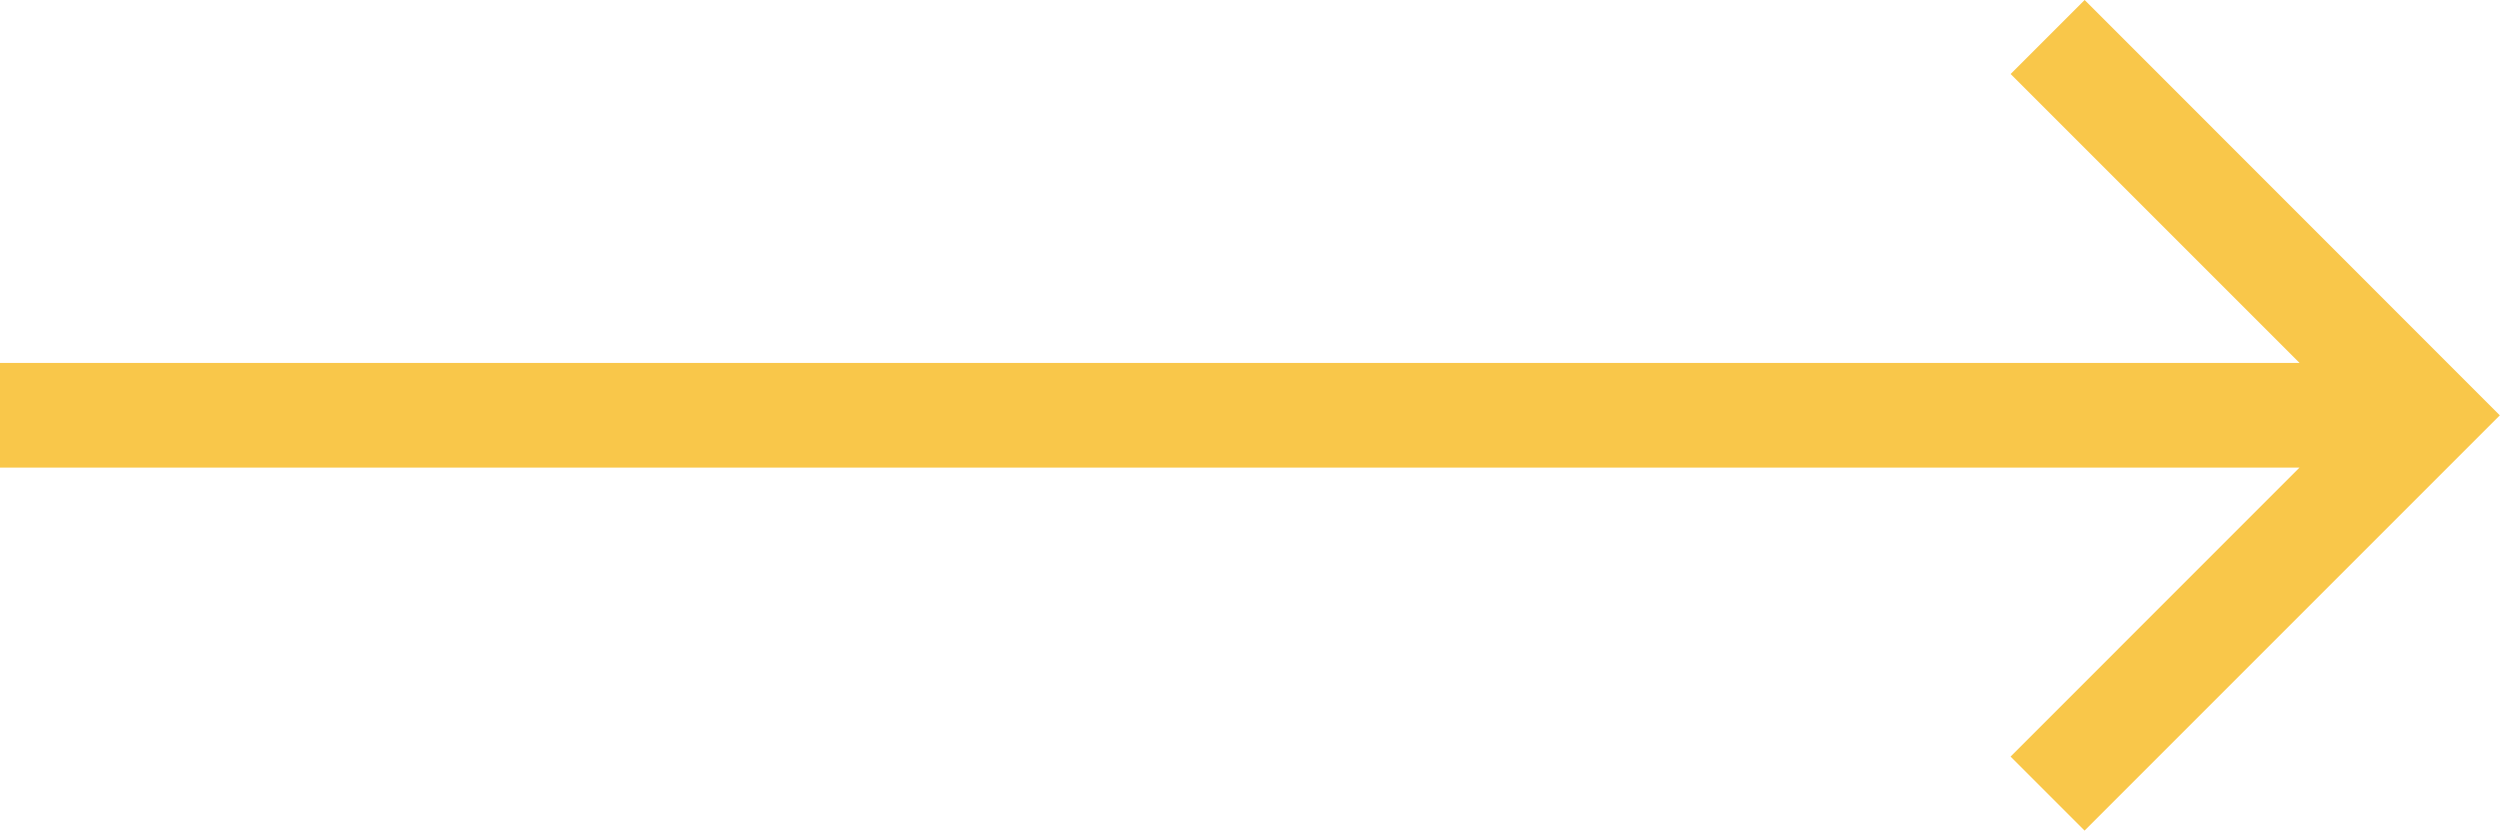 <svg xmlns="http://www.w3.org/2000/svg" width="71.645" height="23.806" viewBox="0 0 71.645 23.806">
  <path id="arrowRight" d="M59.742,0,57.621,2.121,65.9,10.4H0v3H65.9l-8.281,8.282,2.121,2.121,11.9-11.9Z" fill="#f9c74a"/>
</svg>
